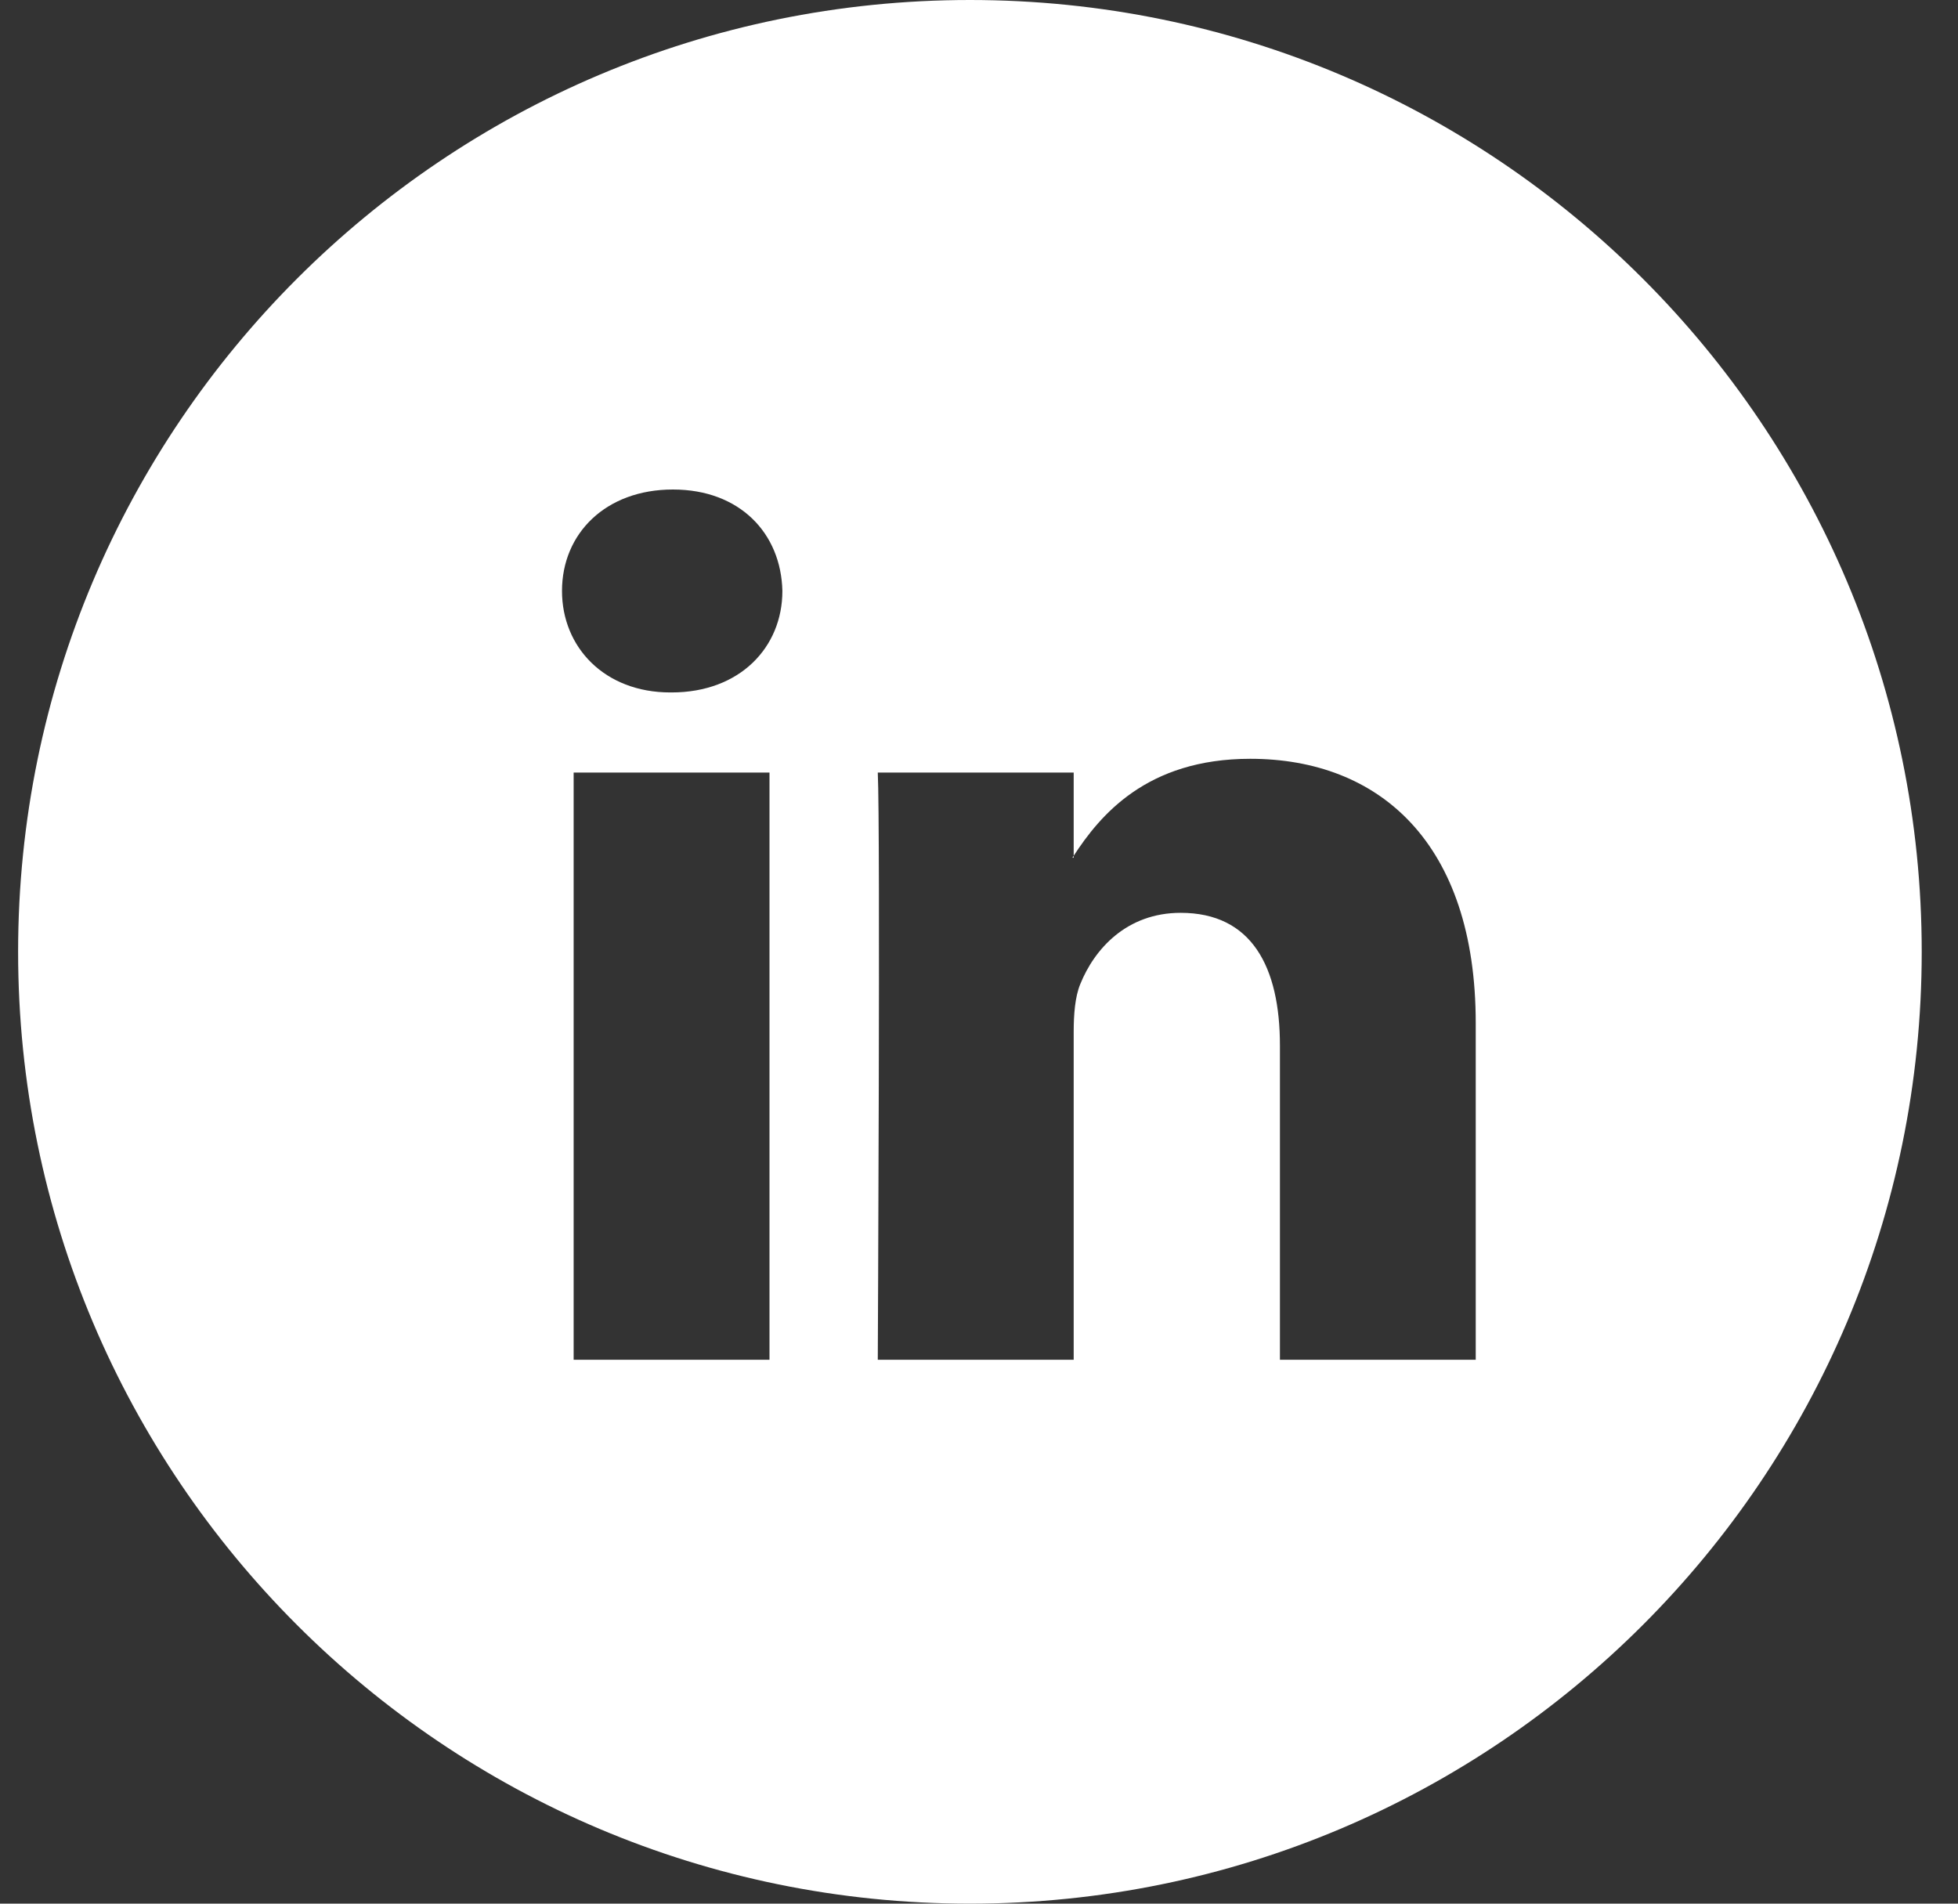 <?xml version="1.0" encoding="UTF-8"?>
<svg width="36px" height="35px" viewBox="0 0 36 35" version="1.1" xmlns="http://www.w3.org/2000/svg" xmlns:xlink="http://www.w3.org/1999/xlink">
    <rect x="0" y="0" width="36" height="35" fill="#333333" stroke="none"/>
    <!-- Generator: Sketch 56.3 (81716) - https://sketch.com -->
    <title>Combined Shape</title>
    <desc>Created with Sketch.</desc>
    <g id="Symbols" stroke="none" stroke-width="1" fill="none" fill-rule="evenodd">
        <g id="Footer" transform="translate(-915, -435)" fill="#FFFFFF">
            <path d="M932.833,470 C923.168,470 915.333,462.165 915.333,452.5 C915.333,442.835 923.168,435 932.833,435 C942.498,435 950.333,442.835 950.333,452.5 C950.333,462.165 942.498,470 932.833,470 Z M942.133,453.81 C942.133,450.494 940.357,448.951 937.987,448.951 C936.074,448.951 935.22,450 934.741,450.734 L934.741,450.769 L934.717,450.769 C934.724,450.758 934.734,450.746 934.741,450.734 L934.741,449.204 L931.139,449.204 C931.188,450.218 931.139,460 931.139,460 L934.741,460 L934.741,453.971 C934.741,453.648 934.766,453.327 934.861,453.096 C935.121,452.45 935.713,451.783 936.708,451.783 C938.012,451.783 938.533,452.773 938.533,454.224 L938.533,460 L942.133,460 L942.133,453.81 Z M927.372,444 C926.139,444 925.333,444.806 925.333,445.865 C925.333,446.901 926.116,447.731 927.324,447.731 L927.348,447.731 C928.604,447.731 929.385,446.901 929.385,445.865 C929.361,444.806 928.604,444 927.372,444 Z M925.547,460 L929.148,460 L929.148,449.204 L925.547,449.204 L925.547,460 Z" id="Combined-Shape"></path>
        </g>
    </g>
</svg>